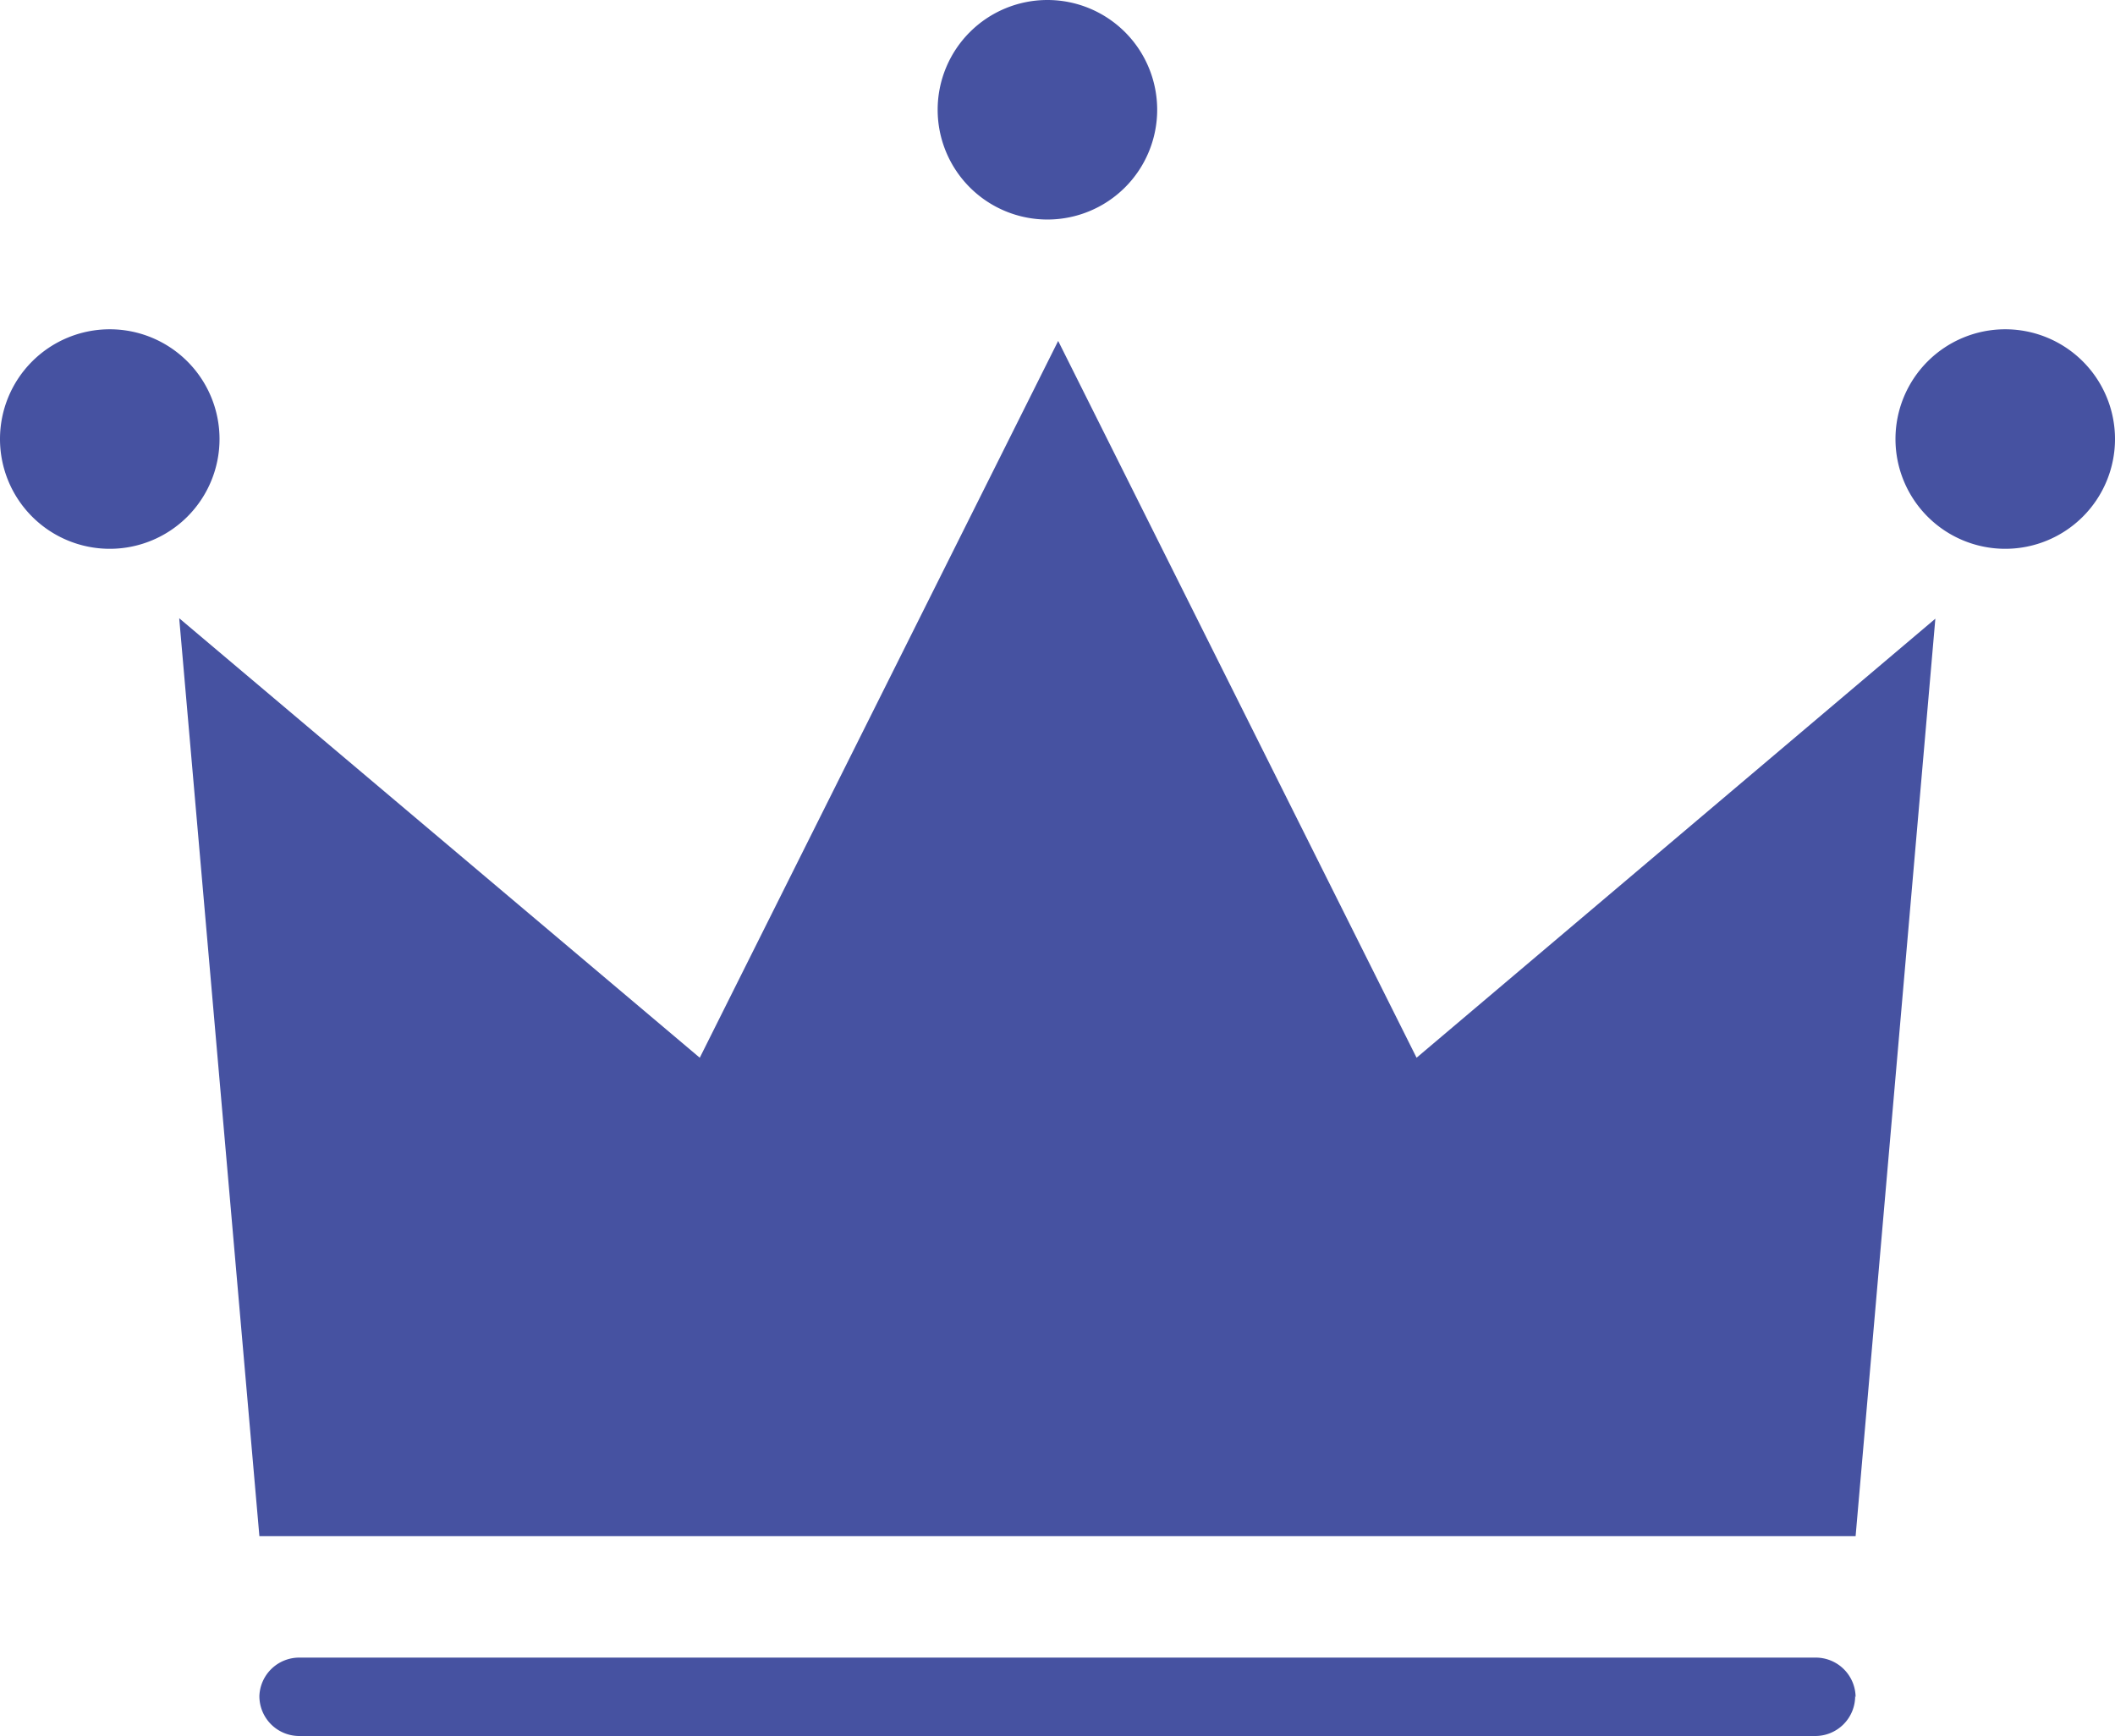 <svg xmlns="http://www.w3.org/2000/svg" viewBox="0 0 47.21 38.75"><path d="M5.79,34.29H41.42L43.2,13.81l-11.58,9.8-8-16-8,16L4,13.8Z" transform="translate(0 0)" fill="#4652a1"/><path d="M4.9,9.8A2.45,2.45,0,1,1,2.45,7.35h0A2.45,2.45,0,0,1,4.9,9.8Z" transform="translate(0 0)" fill="#4652a1"/><path d="M47.21,9.8a2.45,2.45,0,1,1-2.45-2.45A2.45,2.45,0,0,1,47.21,9.8Z" transform="translate(0 0)" fill="#4652a1"/><path d="M25.83,2.45A2.45,2.45,0,1,1,23.38,0a2.45,2.45,0,0,1,2.45,2.45Z" transform="translate(0 0)" fill="#4652a1"/><path d="M41.41,37.85a.89.89,0,0,1-.89.9H6.68a.89.89,0,0,1-.89-.9h0A.89.89,0,0,1,6.68,37H40.53a.89.89,0,0,1,.89.89h0Z" transform="translate(0 0)" fill="#4652a1"/></svg>
